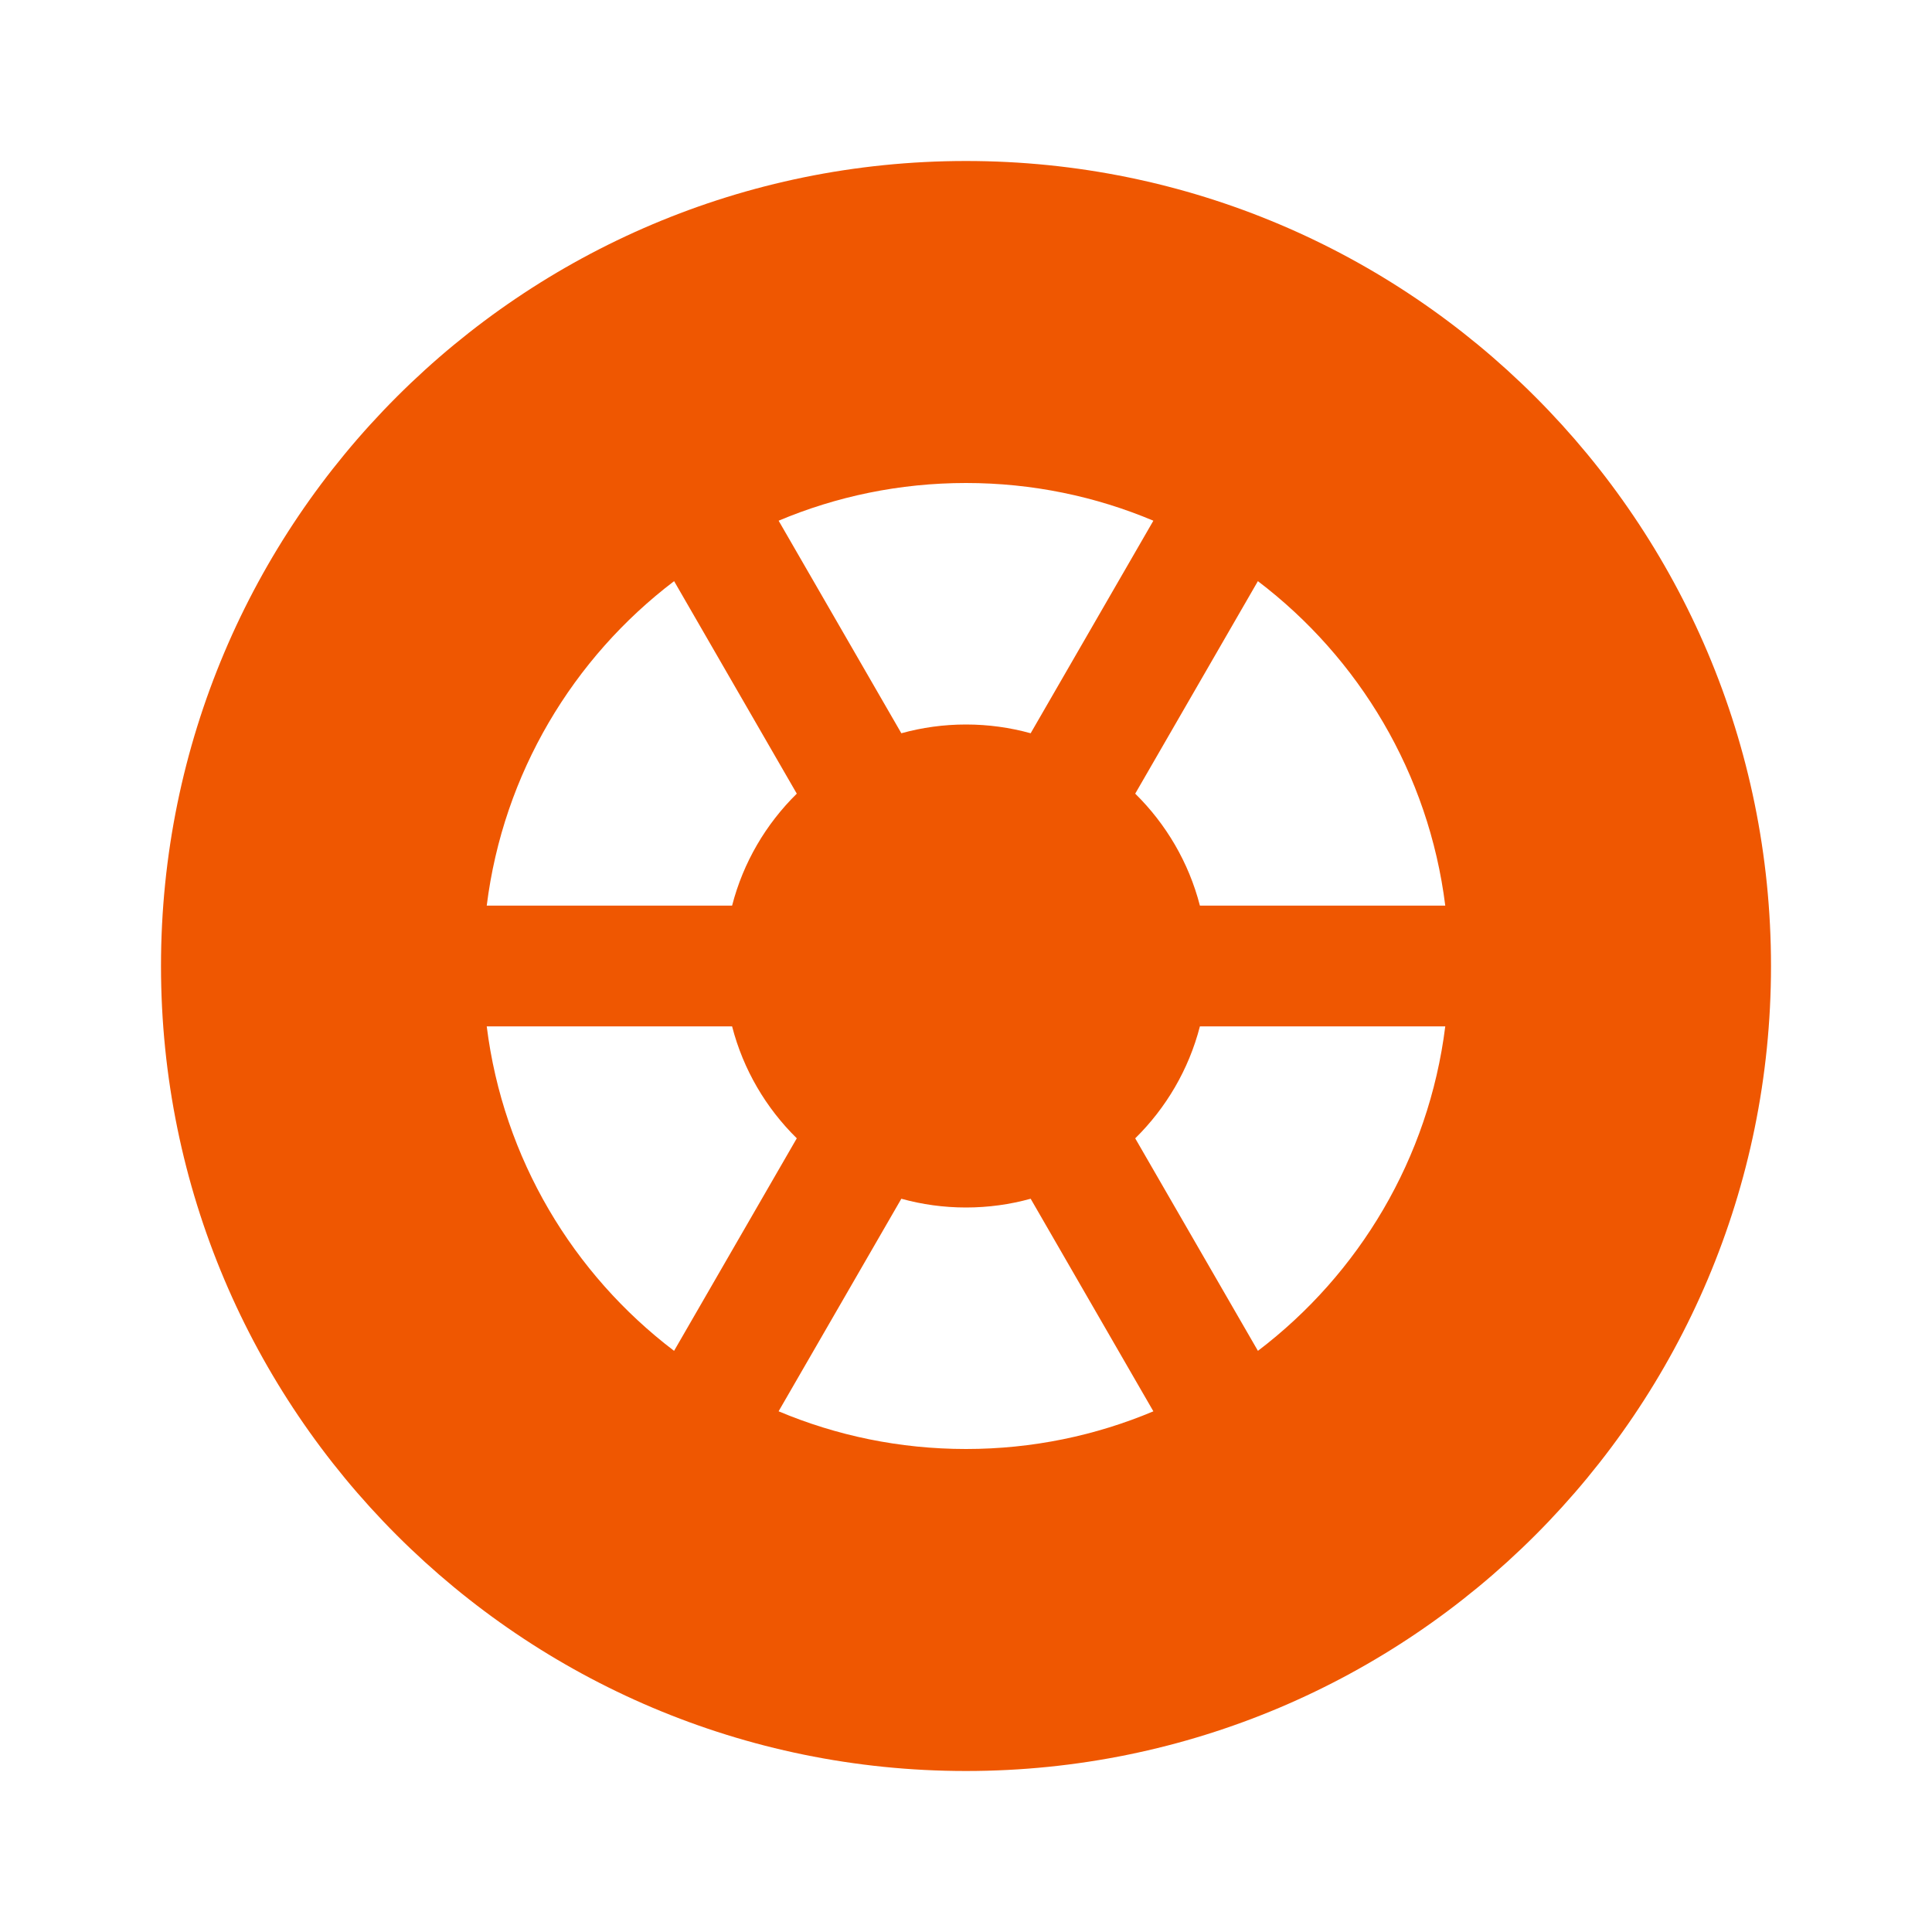 <svg xmlns="http://www.w3.org/2000/svg" fill="none" viewBox="0 0 60 60" height="60" width="60">
<path fill="#EF5701" d="M30 55C43.807 55 55 43.807 55 30C55 16.193 43.807 5 30 5C16.193 5 5 16.193 5 30C5 43.807 16.193 55 30 55ZM44.884 31.875H37.264C36.919 33.215 36.212 34.411 35.255 35.352L39.066 41.952C42.202 39.569 44.372 35.979 44.884 31.875ZM35.819 43.83L32.008 37.228C31.369 37.405 30.695 37.5 30 37.5C29.305 37.5 28.631 37.405 27.992 37.228L24.18 43.829C25.97 44.583 27.936 45 30 45C32.064 45 34.03 44.583 35.819 43.83ZM20.934 41.952L24.745 35.351C23.788 34.411 23.081 33.215 22.736 31.875H15.116C15.628 35.979 17.798 39.569 20.934 41.952ZM44.884 28.125H37.264C36.919 26.784 36.212 25.589 35.255 24.648L39.065 18.048C42.202 20.431 44.372 24.02 44.884 28.125ZM35.819 16.171C34.03 15.417 32.063 15 30 15C27.936 15 25.97 15.417 24.181 16.171L27.992 22.772C28.631 22.595 29.305 22.5 30 22.5C30.695 22.5 31.369 22.595 32.008 22.772L35.819 16.171ZM24.745 24.648L20.935 18.048C17.798 20.431 15.628 24.02 15.116 28.125H22.736C23.081 26.784 23.788 25.589 24.745 24.648Z" clip-rule="evenodd" fill-rule="evenodd"></path>
</svg>
